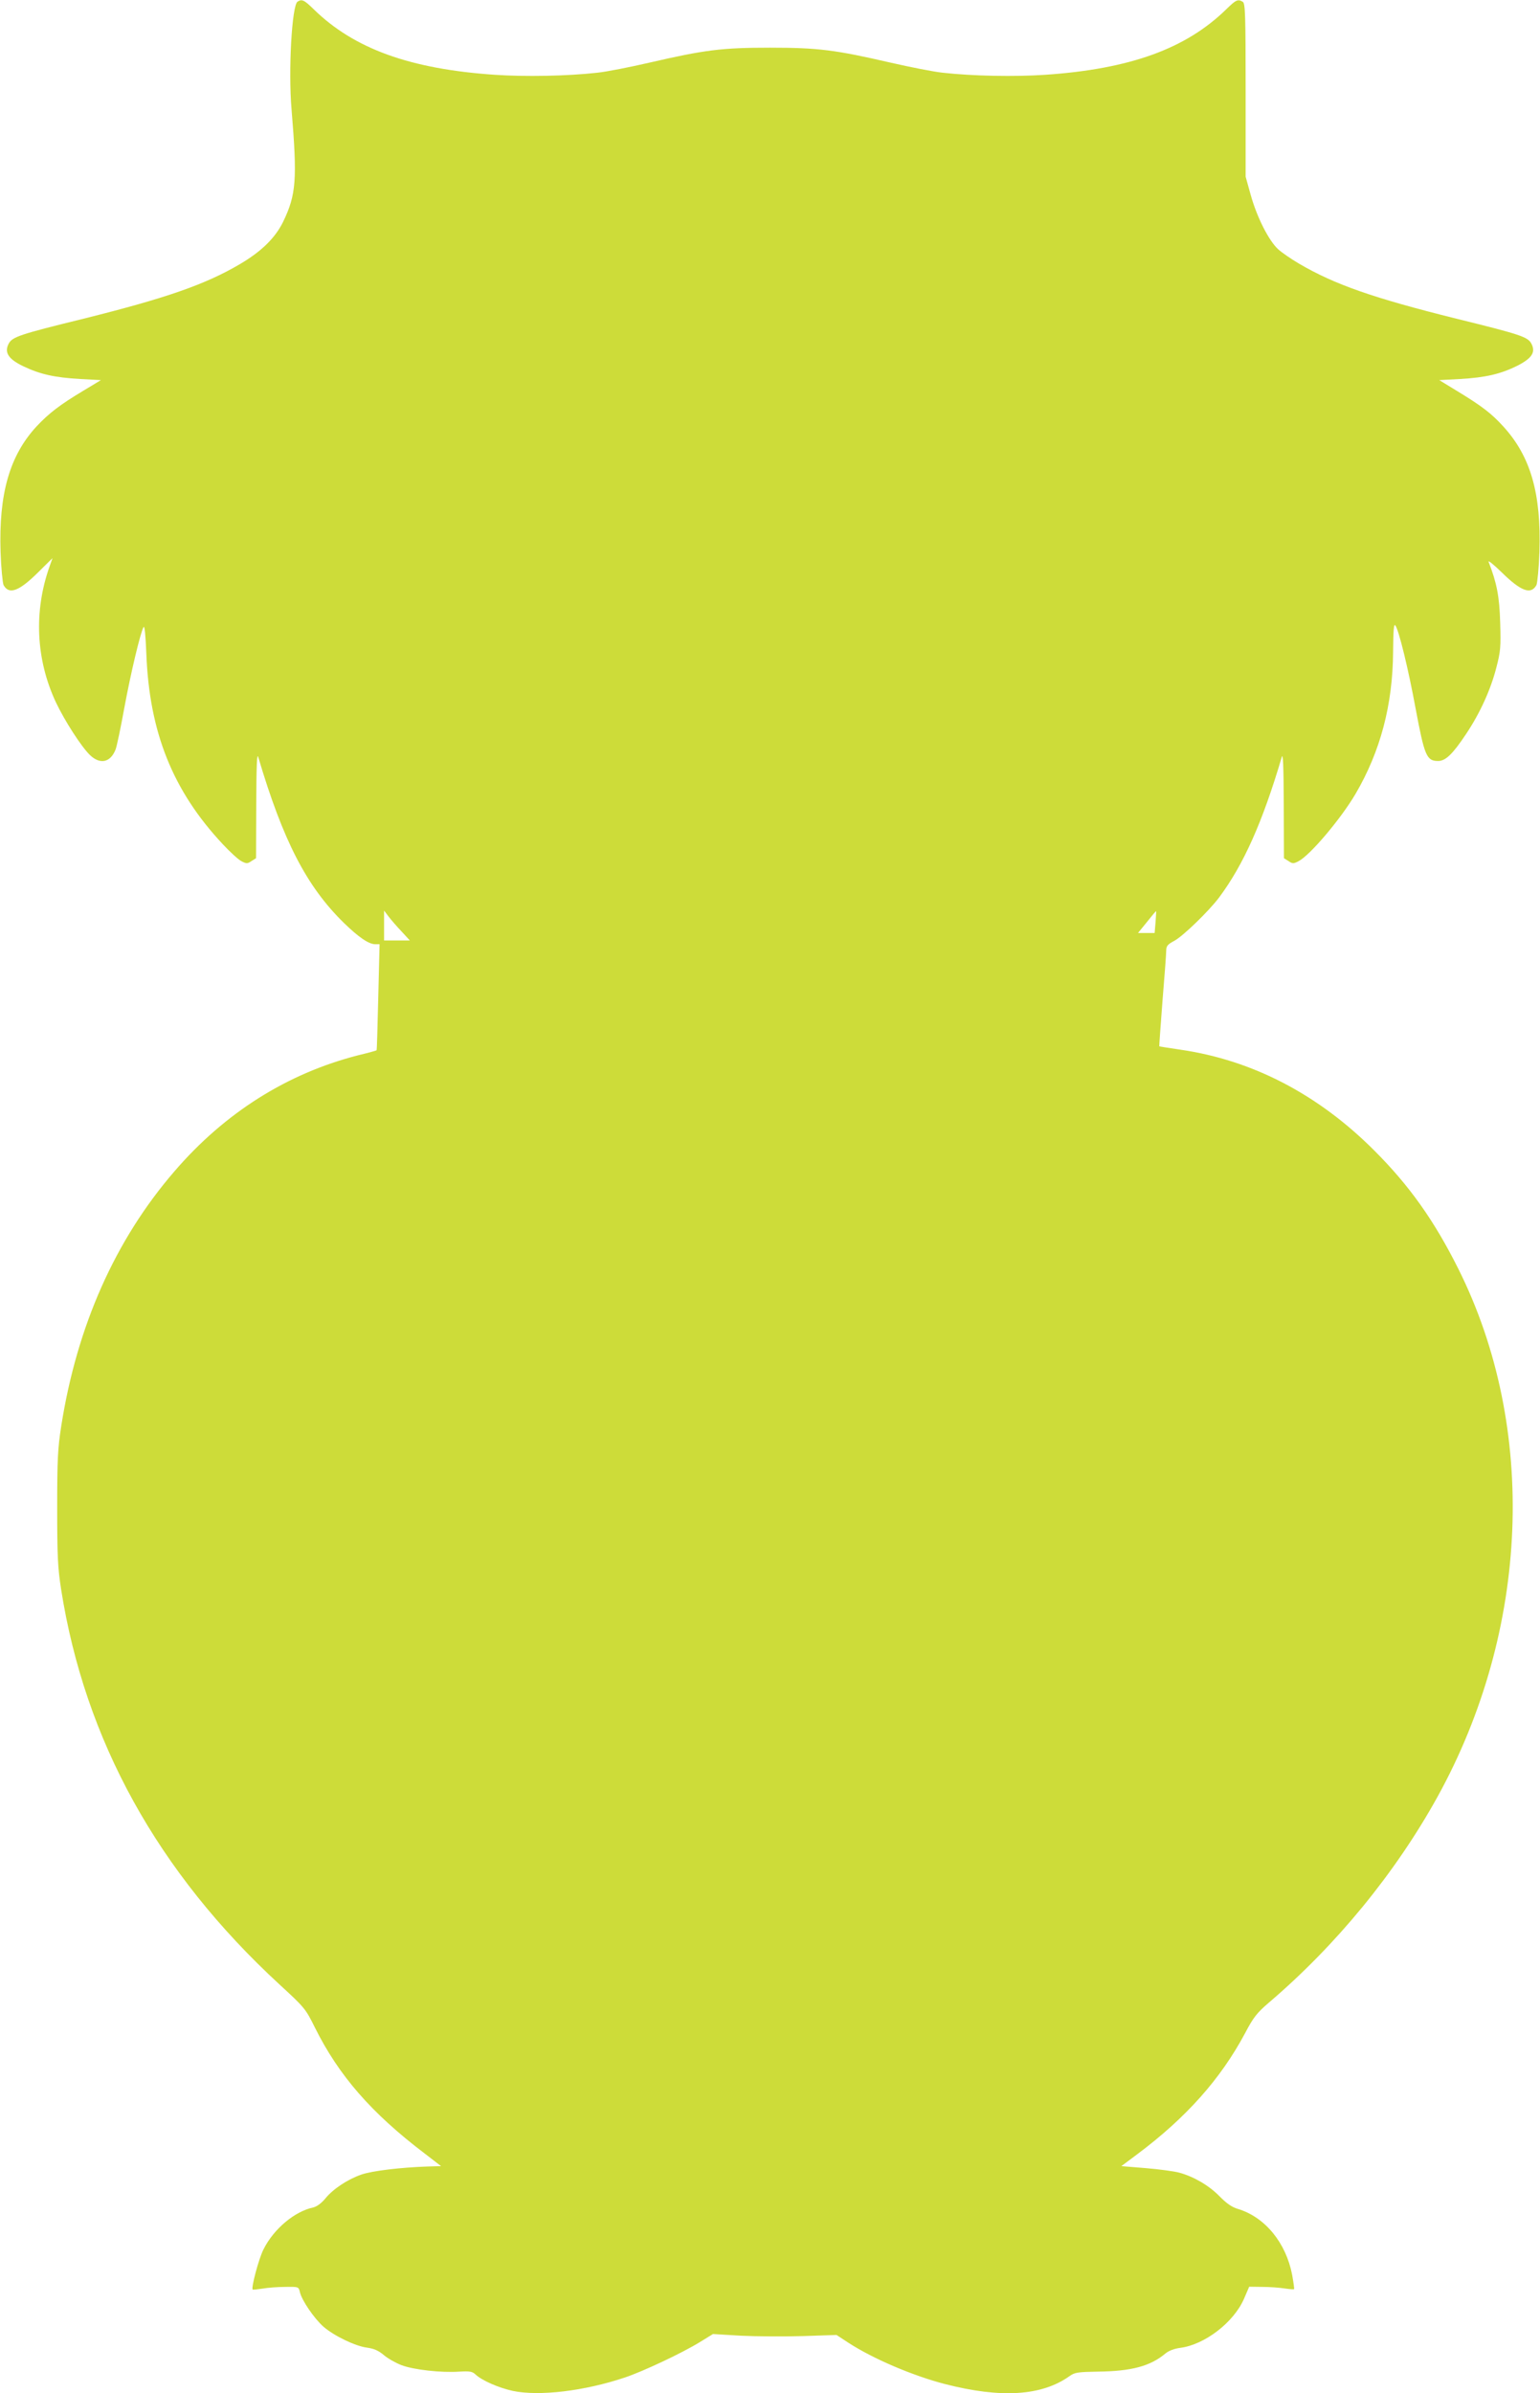 <?xml version="1.0" standalone="no"?>
<!DOCTYPE svg PUBLIC "-//W3C//DTD SVG 20010904//EN"
 "http://www.w3.org/TR/2001/REC-SVG-20010904/DTD/svg10.dtd">
<svg version="1.0" xmlns="http://www.w3.org/2000/svg"
 width="824pt" height="1280pt" viewBox="0 0 824 1280"
 preserveAspectRatio="xMidYMid meet">
<g transform="translate(0,1280) scale(0.1,-0.1)"
fill="#cddc39" stroke="none">
<path d="M1592 12791 c-30 -19 -50 -367 -32 -576 31 -376 25 -456 -45 -601
-42 -86 -116 -159 -232 -227 -185 -109 -397 -182 -834 -291 -347 -85 -384 -98
-403 -135 -24 -46 -1 -82 79 -120 90 -43 167 -60 303 -68 l112 -6 -93 -56
c-127 -76 -185 -121 -251 -191 -145 -157 -203 -361 -193 -672 3 -86 11 -166
16 -177 29 -53 82 -34 184 67 l78 77 -16 -45 c-85 -240 -73 -497 34 -726 47
-99 135 -236 182 -282 55 -53 111 -40 138 31 6 16 27 115 46 220 35 189 86
403 103 433 6 10 11 -44 15 -142 16 -420 141 -733 409 -1019 39 -42 84 -83
100 -91 27 -14 32 -14 54 1 l24 15 1 288 c1 215 4 278 11 252 133 -447 258
-690 457 -885 79 -77 134 -115 169 -115 l23 0 -7 -282 c-4 -156 -7 -284 -9
-285 -1 -2 -45 -14 -99 -27 -379 -97 -713 -307 -983 -621 -317 -367 -521 -827
-605 -1360 -19 -121 -22 -180 -22 -440 0 -257 3 -319 21 -435 127 -808 517
-1513 1168 -2113 135 -124 140 -130 190 -231 128 -257 302 -457 588 -674 l87
-67 -72 -2 c-144 -5 -296 -23 -354 -43 -75 -26 -153 -78 -194 -129 -21 -25
-44 -42 -64 -47 -99 -21 -211 -114 -266 -224 -26 -51 -67 -207 -58 -215 2 -2
26 1 53 5 28 5 82 9 122 9 71 1 71 1 78 -29 10 -43 76 -140 126 -184 57 -49
170 -104 234 -112 36 -5 61 -16 88 -39 21 -18 63 -42 94 -54 64 -25 215 -42
312 -35 54 3 68 1 85 -15 35 -33 123 -71 199 -88 142 -30 385 -1 602 72 98 33
306 131 400 189 l70 43 150 -9 c83 -4 231 -5 330 -2 l181 6 64 -42 c133 -86
342 -175 514 -220 303 -78 520 -64 669 42 28 20 44 22 152 24 179 2 280 29
361 97 18 15 48 26 79 30 131 17 286 136 341 262 l28 65 71 -1 c38 0 91 -4
117 -8 27 -4 50 -6 52 -4 2 2 -3 36 -10 76 -33 172 -145 309 -290 353 -32 9
-62 30 -100 69 -56 57 -137 104 -214 125 -25 7 -105 18 -177 24 l-133 11 83
62 c264 197 448 404 579 649 45 86 64 109 128 164 361 308 676 693 901 1099
494 894 537 1975 112 2825 -129 258 -262 445 -448 631 -301 302 -653 485
-1039 541 -61 9 -112 17 -113 18 -1 1 7 109 17 241 11 132 20 254 20 270 0 25
7 34 43 53 47 25 185 159 240 232 131 176 232 402 335 750 7 26 10 -37 11
-252 l1 -288 24 -15 c22 -15 27 -15 54 -1 62 32 226 226 305 360 133 227 199
476 201 759 1 119 4 153 12 142 19 -25 70 -236 108 -442 48 -256 59 -283 121
-283 40 0 78 37 150 145 74 111 131 236 161 353 23 87 25 112 21 242 -4 140
-18 212 -62 325 -4 11 28 -15 71 -57 103 -101 156 -120 185 -67 5 11 13 91 16
177 10 313 -47 512 -195 673 -62 68 -114 108 -246 188 l-95 58 112 6 c138 8
217 27 306 71 78 40 99 72 75 118 -19 36 -57 49 -403 134 -442 110 -650 182
-842 295 -39 23 -89 57 -109 75 -51 46 -115 173 -148 292 l-27 97 0 463 c0
400 -2 464 -15 472 -26 16 -36 12 -89 -40 -216 -211 -515 -319 -968 -350 -162
-11 -388 -7 -548 11 -49 5 -175 30 -280 54 -295 68 -386 80 -645 80 -259 0
-350 -12 -645 -80 -104 -24 -230 -49 -280 -54 -160 -18 -386 -22 -548 -11
-453 31 -752 139 -968 350 -52 51 -64 56 -87 41z m557 -4973 l44 -48 -69 0
-69 0 0 80 0 80 25 -33 c13 -17 44 -53 69 -79z m4034 50 l-5 -58 -45 0 -44 0
48 59 c26 33 48 59 49 58 1 -1 -1 -28 -3 -59z"/>
</g>
</svg>

